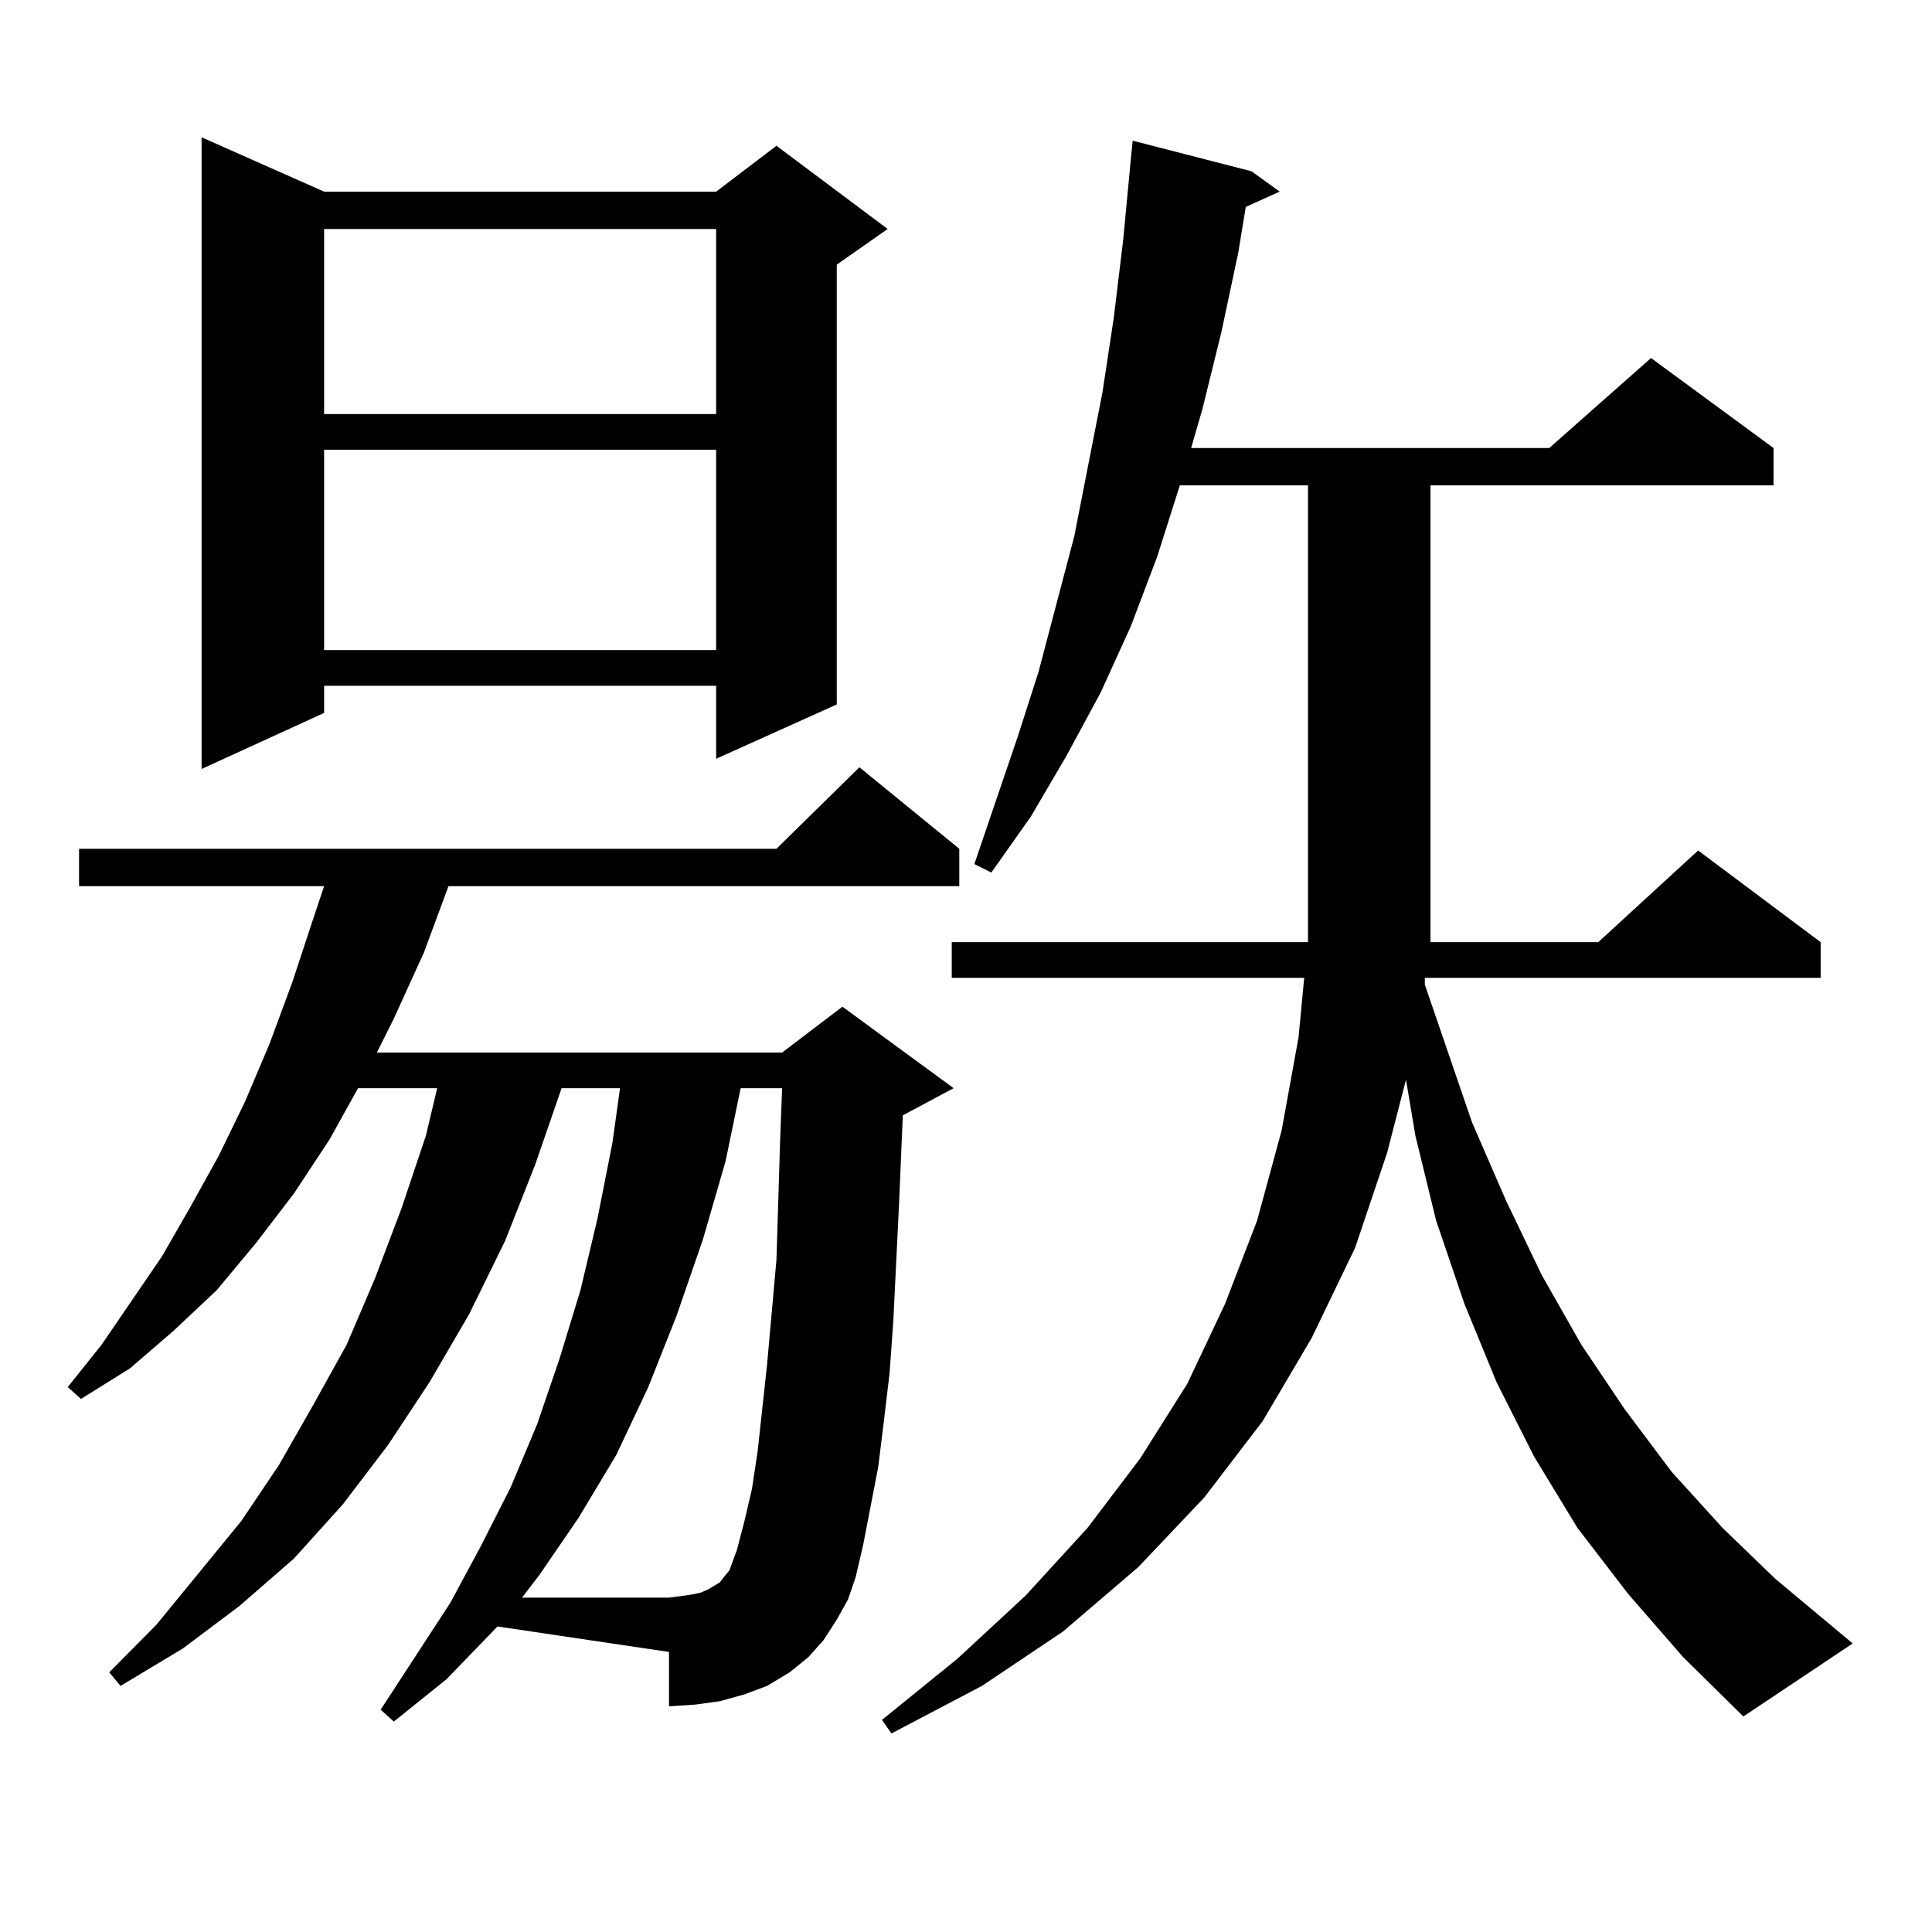 <?xml version="1.0" encoding="utf-8"?>
<!-- Generator: Adobe Illustrator 16.0.0, SVG Export Plug-In . SVG Version: 6.00 Build 0)  -->
<!DOCTYPE svg PUBLIC "-//W3C//DTD SVG 1.1//EN" "http://www.w3.org/Graphics/SVG/1.1/DTD/svg11.dtd">
<svg version="1.1" id="图层_1" xmlns="http://www.w3.org/2000/svg" xmlns:xlink="http://www.w3.org/1999/xlink" x="0px" y="0px"
	 width="1000px" height="1000px" viewBox="0 0 1000 1000" enable-background="new 0 0 1000 1000" xml:space="preserve">
<path d="M257.506,841.863l-26.341,27.246l-27.316,21.973l-6.829-6.152l36.097-55.371l15.609-29.004l15.609-30.762l13.658-32.52
	l11.707-34.277l10.731-35.156l8.78-36.914l7.805-39.551l3.902-28.125h-30.243l-13.658,39.551l-15.609,39.551l-18.536,37.793
	l-20.487,35.156l-21.463,32.52l-23.414,30.762l-25.365,28.125l-28.292,24.609l-29.268,21.973l-32.194,19.336l-5.854-7.031
	l24.39-24.609l43.901-53.613l19.512-29.004l17.561-30.762l17.561-31.641l14.634-34.277l13.658-36.035l12.683-37.793l5.854-24.609
	h-40.975l-14.634,26.367l-18.536,28.125l-19.512,25.488l-20.487,24.609l-22.438,21.094L67.267,708.27l-25.365,15.82l-6.829-6.152
	l17.561-21.973l31.219-45.703l14.634-25.488l14.634-26.367l13.658-28.125l12.683-29.883l11.707-31.641l10.731-32.52l5.854-17.578
	H40.926v-19.336h360.967l42.926-42.188l51.706,42.188v19.336H232.141l-12.683,34.277l-15.609,34.277l-8.78,17.578h209.751
	l31.219-23.73l57.56,42.188l-26.341,14.063v0.879l-1.951,45.703l-2.927,59.766l-1.951,27.246l-2.927,24.609l-2.927,23.73
	l-7.805,40.43l-3.902,16.699l-3.902,11.426l-5.854,10.547l-6.829,10.547l-7.805,8.789l-9.756,7.91l-11.707,7.031l-11.707,4.395
	l-12.683,3.516l-12.683,1.758l-13.658,0.879v-28.125L257.506,841.863z M167.752,99.188h202.922l31.219-23.73l57.56,43.066
	l-26.341,18.457v227.637l-62.438,28.125v-37.793H167.752v14.063l-63.413,29.004V71.063L167.752,99.188z M167.752,118.523v95.801
	h202.922v-95.801H167.752z M167.752,232.781v103.711h202.922V232.781H167.752z M389.21,770.672l2.927-19.336l4.878-44.824
	l4.878-54.492l1.951-63.281l0.976-25.488h-21.463l-7.805,37.793l-11.707,40.43l-13.658,39.551l-14.634,36.914l-16.585,35.156
	l-19.512,32.52l-20.487,29.883l-8.78,11.426h76.096l6.829-0.879l5.854-0.879l3.902-0.879l3.902-1.758l2.927-1.758l2.927-1.758
	l1.951-2.637l2.927-3.516l1.951-5.273l1.951-5.273l3.902-14.941L389.21,770.672z M878.954,440.203l63.413,47.461v18.457H737.494
	v3.516l24.39,71.191l17.561,40.43l18.536,38.672l20.487,36.035l22.438,33.398l24.39,32.52l26.341,29.004l27.316,26.367
	l39.999,33.398l-56.584,37.793l-31.219-30.762l-28.292-32.52l-26.341-34.277l-22.438-36.914l-19.512-38.672l-16.585-40.43
	l-14.634-43.066l-10.731-43.945l-4.878-29.004l-9.756,37.793l-16.585,49.219l-22.438,46.582l-25.365,43.066l-30.243,39.551
	l-34.146,36.035L550.182,844.5l-41.95,28.125l-46.828,24.609l-4.878-7.031l39.023-31.641l35.121-32.52l32.194-35.156l27.316-36.035
	l24.39-38.672l19.512-41.309l16.585-43.066l12.683-46.582l8.78-48.34l2.927-30.762H492.622v-18.457h184.386v-2.637V251.238h-66.34
	l-11.707,36.914l-13.658,36.035l-15.609,34.277l-17.561,32.52l-18.536,31.641l-20.487,29.004l-8.78-4.395l22.438-65.918
	l10.731-33.398l18.536-70.313l14.634-74.707l5.854-38.672l4.878-40.43l3.902-41.309l0.976-9.668l61.462,15.82l14.634,10.547
	l-17.561,7.91l-3.902,23.73l-8.78,41.309l-9.756,39.551l-5.854,20.215h185.361l52.682-46.582l63.413,46.582v19.336H740.421v236.426
	h86.827L878.954,440.203z"/>
</svg>
